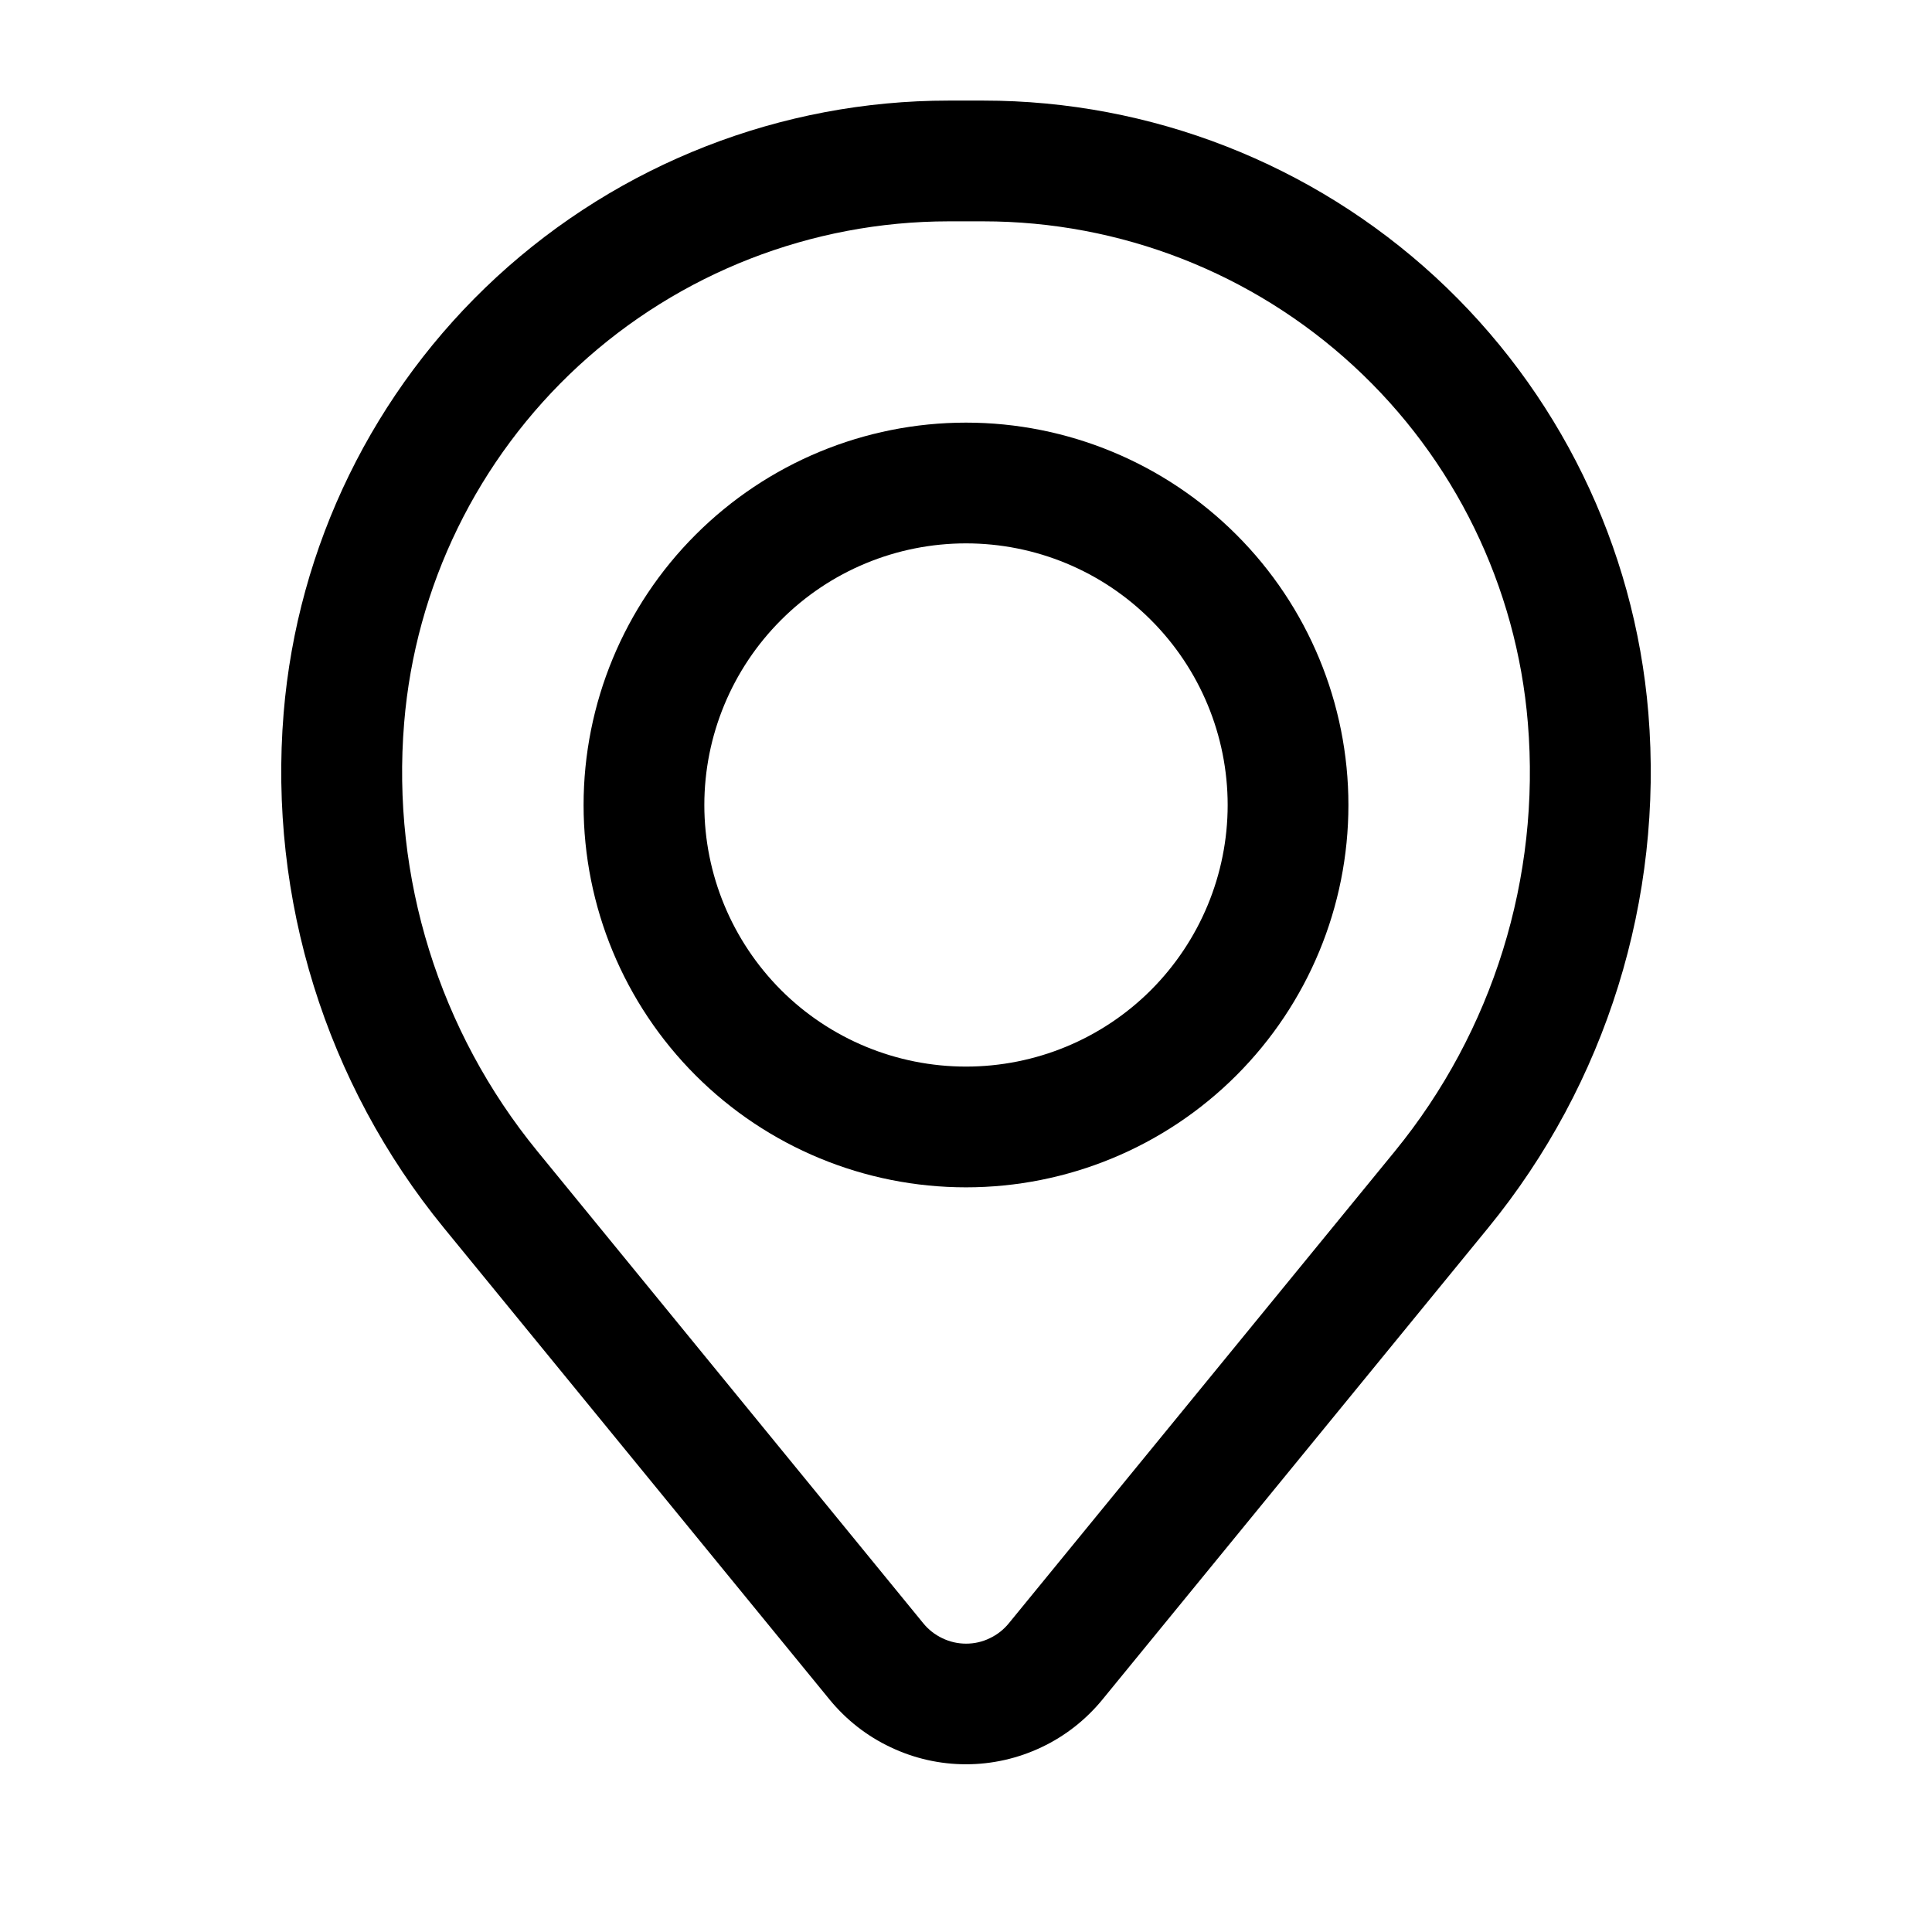 <svg width="16" height="16" viewBox="0 0 16 16" fill="none" xmlns="http://www.w3.org/2000/svg">
<path fill-rule="evenodd" clip-rule="evenodd" d="M4.833 6.667C4.833 5.827 5.167 5.021 5.761 4.428C6.355 3.834 7.16 3.5 8 3.5C8.84 3.5 9.645 3.834 10.239 4.428C10.833 5.021 11.167 5.827 11.167 6.667C11.167 7.507 10.833 8.312 10.239 8.906C9.645 9.5 8.84 9.833 8 9.833C7.16 9.833 6.355 9.5 5.761 8.906C5.167 8.312 4.833 7.507 4.833 6.667ZM8 4.5C7.425 4.5 6.874 4.728 6.468 5.135C6.062 5.541 5.833 6.092 5.833 6.667C5.833 7.241 6.062 7.792 6.468 8.199C6.874 8.605 7.425 8.833 8 8.833C8.575 8.833 9.126 8.605 9.532 8.199C9.938 7.792 10.167 7.241 10.167 6.667C10.167 6.092 9.938 5.541 9.532 5.135C9.126 4.728 8.575 4.5 8 4.5Z" fill="black"/>
<path fill-rule="evenodd" clip-rule="evenodd" d="M2.349 5.905C2.463 4.523 3.093 3.234 4.113 2.294C5.133 1.355 6.469 0.833 7.856 0.833H8.144C9.531 0.833 10.867 1.355 11.887 2.294C12.907 3.234 13.537 4.523 13.651 5.905C13.777 7.444 13.302 8.973 12.324 10.169L9.129 14.076C8.992 14.243 8.82 14.378 8.625 14.47C8.429 14.563 8.216 14.611 8 14.611C7.784 14.611 7.571 14.563 7.376 14.47C7.18 14.378 7.008 14.243 6.871 14.076L3.676 10.169C2.698 8.973 2.223 7.444 2.349 5.905ZM7.856 1.833C6.72 1.834 5.626 2.261 4.791 3.03C3.956 3.8 3.44 4.855 3.347 5.987C3.241 7.268 3.637 8.54 4.451 9.535L7.646 13.443C7.689 13.496 7.743 13.538 7.804 13.567C7.866 13.597 7.933 13.612 8.001 13.612C8.069 13.612 8.136 13.597 8.197 13.567C8.258 13.538 8.312 13.496 8.355 13.443L11.551 9.535C12.364 8.54 12.759 7.268 12.653 5.987C12.56 4.855 12.044 3.799 11.209 3.03C10.373 2.26 9.279 1.833 8.143 1.833H7.855H7.856Z" fill="black"/>
</svg>
